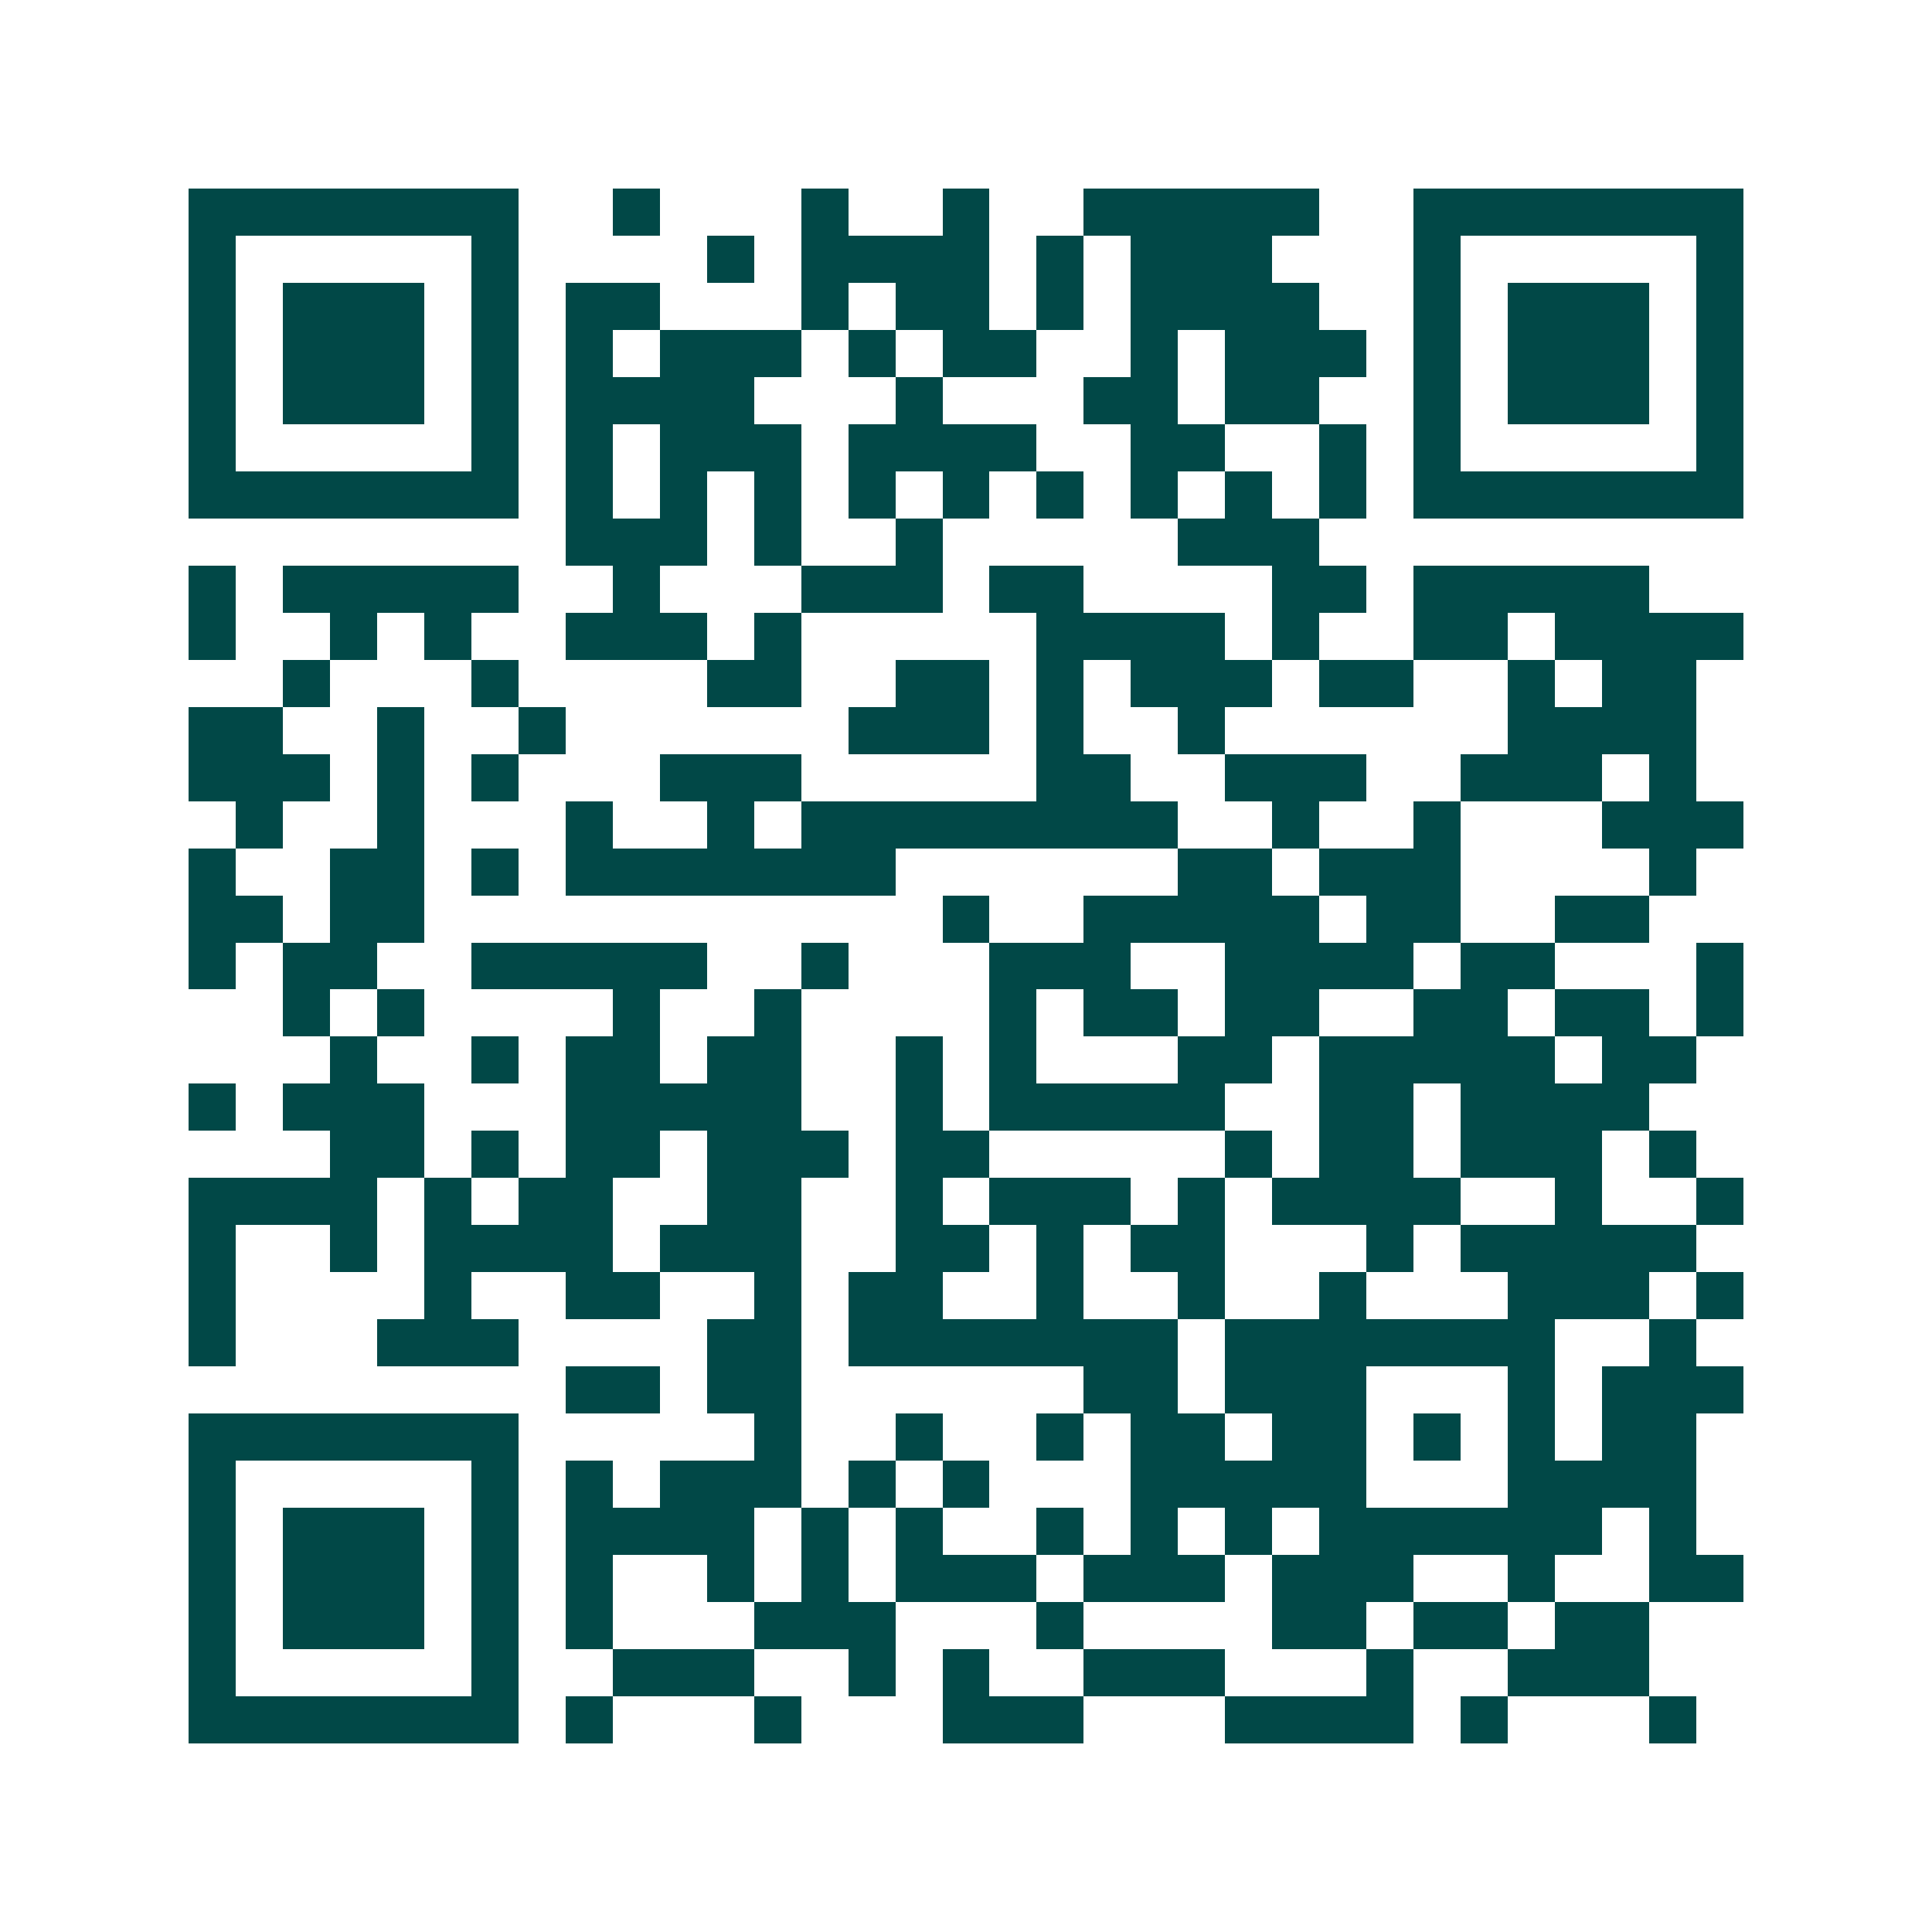 <svg xmlns="http://www.w3.org/2000/svg" width="200" height="200" viewBox="0 0 41 41" shape-rendering="crispEdges"><path fill="#ffffff" d="M0 0h41v41H0z"/><path stroke="#014847" d="M4 4.5h7m2 0h1m3 0h1m2 0h1m2 0h5m2 0h7M4 5.5h1m5 0h1m4 0h1m1 0h4m1 0h1m1 0h3m3 0h1m5 0h1M4 6.5h1m1 0h3m1 0h1m1 0h2m3 0h1m1 0h2m1 0h1m1 0h4m2 0h1m1 0h3m1 0h1M4 7.5h1m1 0h3m1 0h1m1 0h1m1 0h3m1 0h1m1 0h2m2 0h1m1 0h3m1 0h1m1 0h3m1 0h1M4 8.5h1m1 0h3m1 0h1m1 0h4m3 0h1m3 0h2m1 0h2m2 0h1m1 0h3m1 0h1M4 9.5h1m5 0h1m1 0h1m1 0h3m1 0h4m2 0h2m2 0h1m1 0h1m5 0h1M4 10.5h7m1 0h1m1 0h1m1 0h1m1 0h1m1 0h1m1 0h1m1 0h1m1 0h1m1 0h1m1 0h7M12 11.5h3m1 0h1m2 0h1m5 0h3M4 12.5h1m1 0h5m2 0h1m3 0h3m1 0h2m4 0h2m1 0h5M4 13.5h1m2 0h1m1 0h1m2 0h3m1 0h1m5 0h4m1 0h1m2 0h2m1 0h4M6 14.5h1m3 0h1m4 0h2m2 0h2m1 0h1m1 0h3m1 0h2m2 0h1m1 0h2M4 15.5h2m2 0h1m2 0h1m6 0h3m1 0h1m2 0h1m6 0h4M4 16.5h3m1 0h1m1 0h1m3 0h3m5 0h2m2 0h3m2 0h3m1 0h1M5 17.5h1m2 0h1m3 0h1m2 0h1m1 0h8m2 0h1m2 0h1m3 0h3M4 18.5h1m2 0h2m1 0h1m1 0h7m6 0h2m1 0h3m4 0h1M4 19.5h2m1 0h2m11 0h1m2 0h5m1 0h2m2 0h2M4 20.5h1m1 0h2m2 0h5m2 0h1m3 0h3m2 0h4m1 0h2m3 0h1M6 21.5h1m1 0h1m4 0h1m2 0h1m4 0h1m1 0h2m1 0h2m2 0h2m1 0h2m1 0h1M7 22.5h1m2 0h1m1 0h2m1 0h2m2 0h1m1 0h1m3 0h2m1 0h5m1 0h2M4 23.5h1m1 0h3m3 0h5m2 0h1m1 0h5m2 0h2m1 0h4M7 24.5h2m1 0h1m1 0h2m1 0h3m1 0h2m5 0h1m1 0h2m1 0h3m1 0h1M4 25.5h4m1 0h1m1 0h2m2 0h2m2 0h1m1 0h3m1 0h1m1 0h4m2 0h1m2 0h1M4 26.5h1m2 0h1m1 0h4m1 0h3m2 0h2m1 0h1m1 0h2m3 0h1m1 0h5M4 27.5h1m4 0h1m2 0h2m2 0h1m1 0h2m2 0h1m2 0h1m2 0h1m3 0h3m1 0h1M4 28.5h1m3 0h3m4 0h2m1 0h7m1 0h7m2 0h1M12 29.5h2m1 0h2m6 0h2m1 0h3m3 0h1m1 0h3M4 30.5h7m5 0h1m2 0h1m2 0h1m1 0h2m1 0h2m1 0h1m1 0h1m1 0h2M4 31.5h1m5 0h1m1 0h1m1 0h3m1 0h1m1 0h1m3 0h5m3 0h4M4 32.5h1m1 0h3m1 0h1m1 0h4m1 0h1m1 0h1m2 0h1m1 0h1m1 0h1m1 0h6m1 0h1M4 33.5h1m1 0h3m1 0h1m1 0h1m2 0h1m1 0h1m1 0h3m1 0h3m1 0h3m2 0h1m2 0h2M4 34.5h1m1 0h3m1 0h1m1 0h1m3 0h3m3 0h1m4 0h2m1 0h2m1 0h2M4 35.5h1m5 0h1m2 0h3m2 0h1m1 0h1m2 0h3m3 0h1m2 0h3M4 36.5h7m1 0h1m3 0h1m3 0h3m3 0h4m1 0h1m3 0h1"/></svg>
